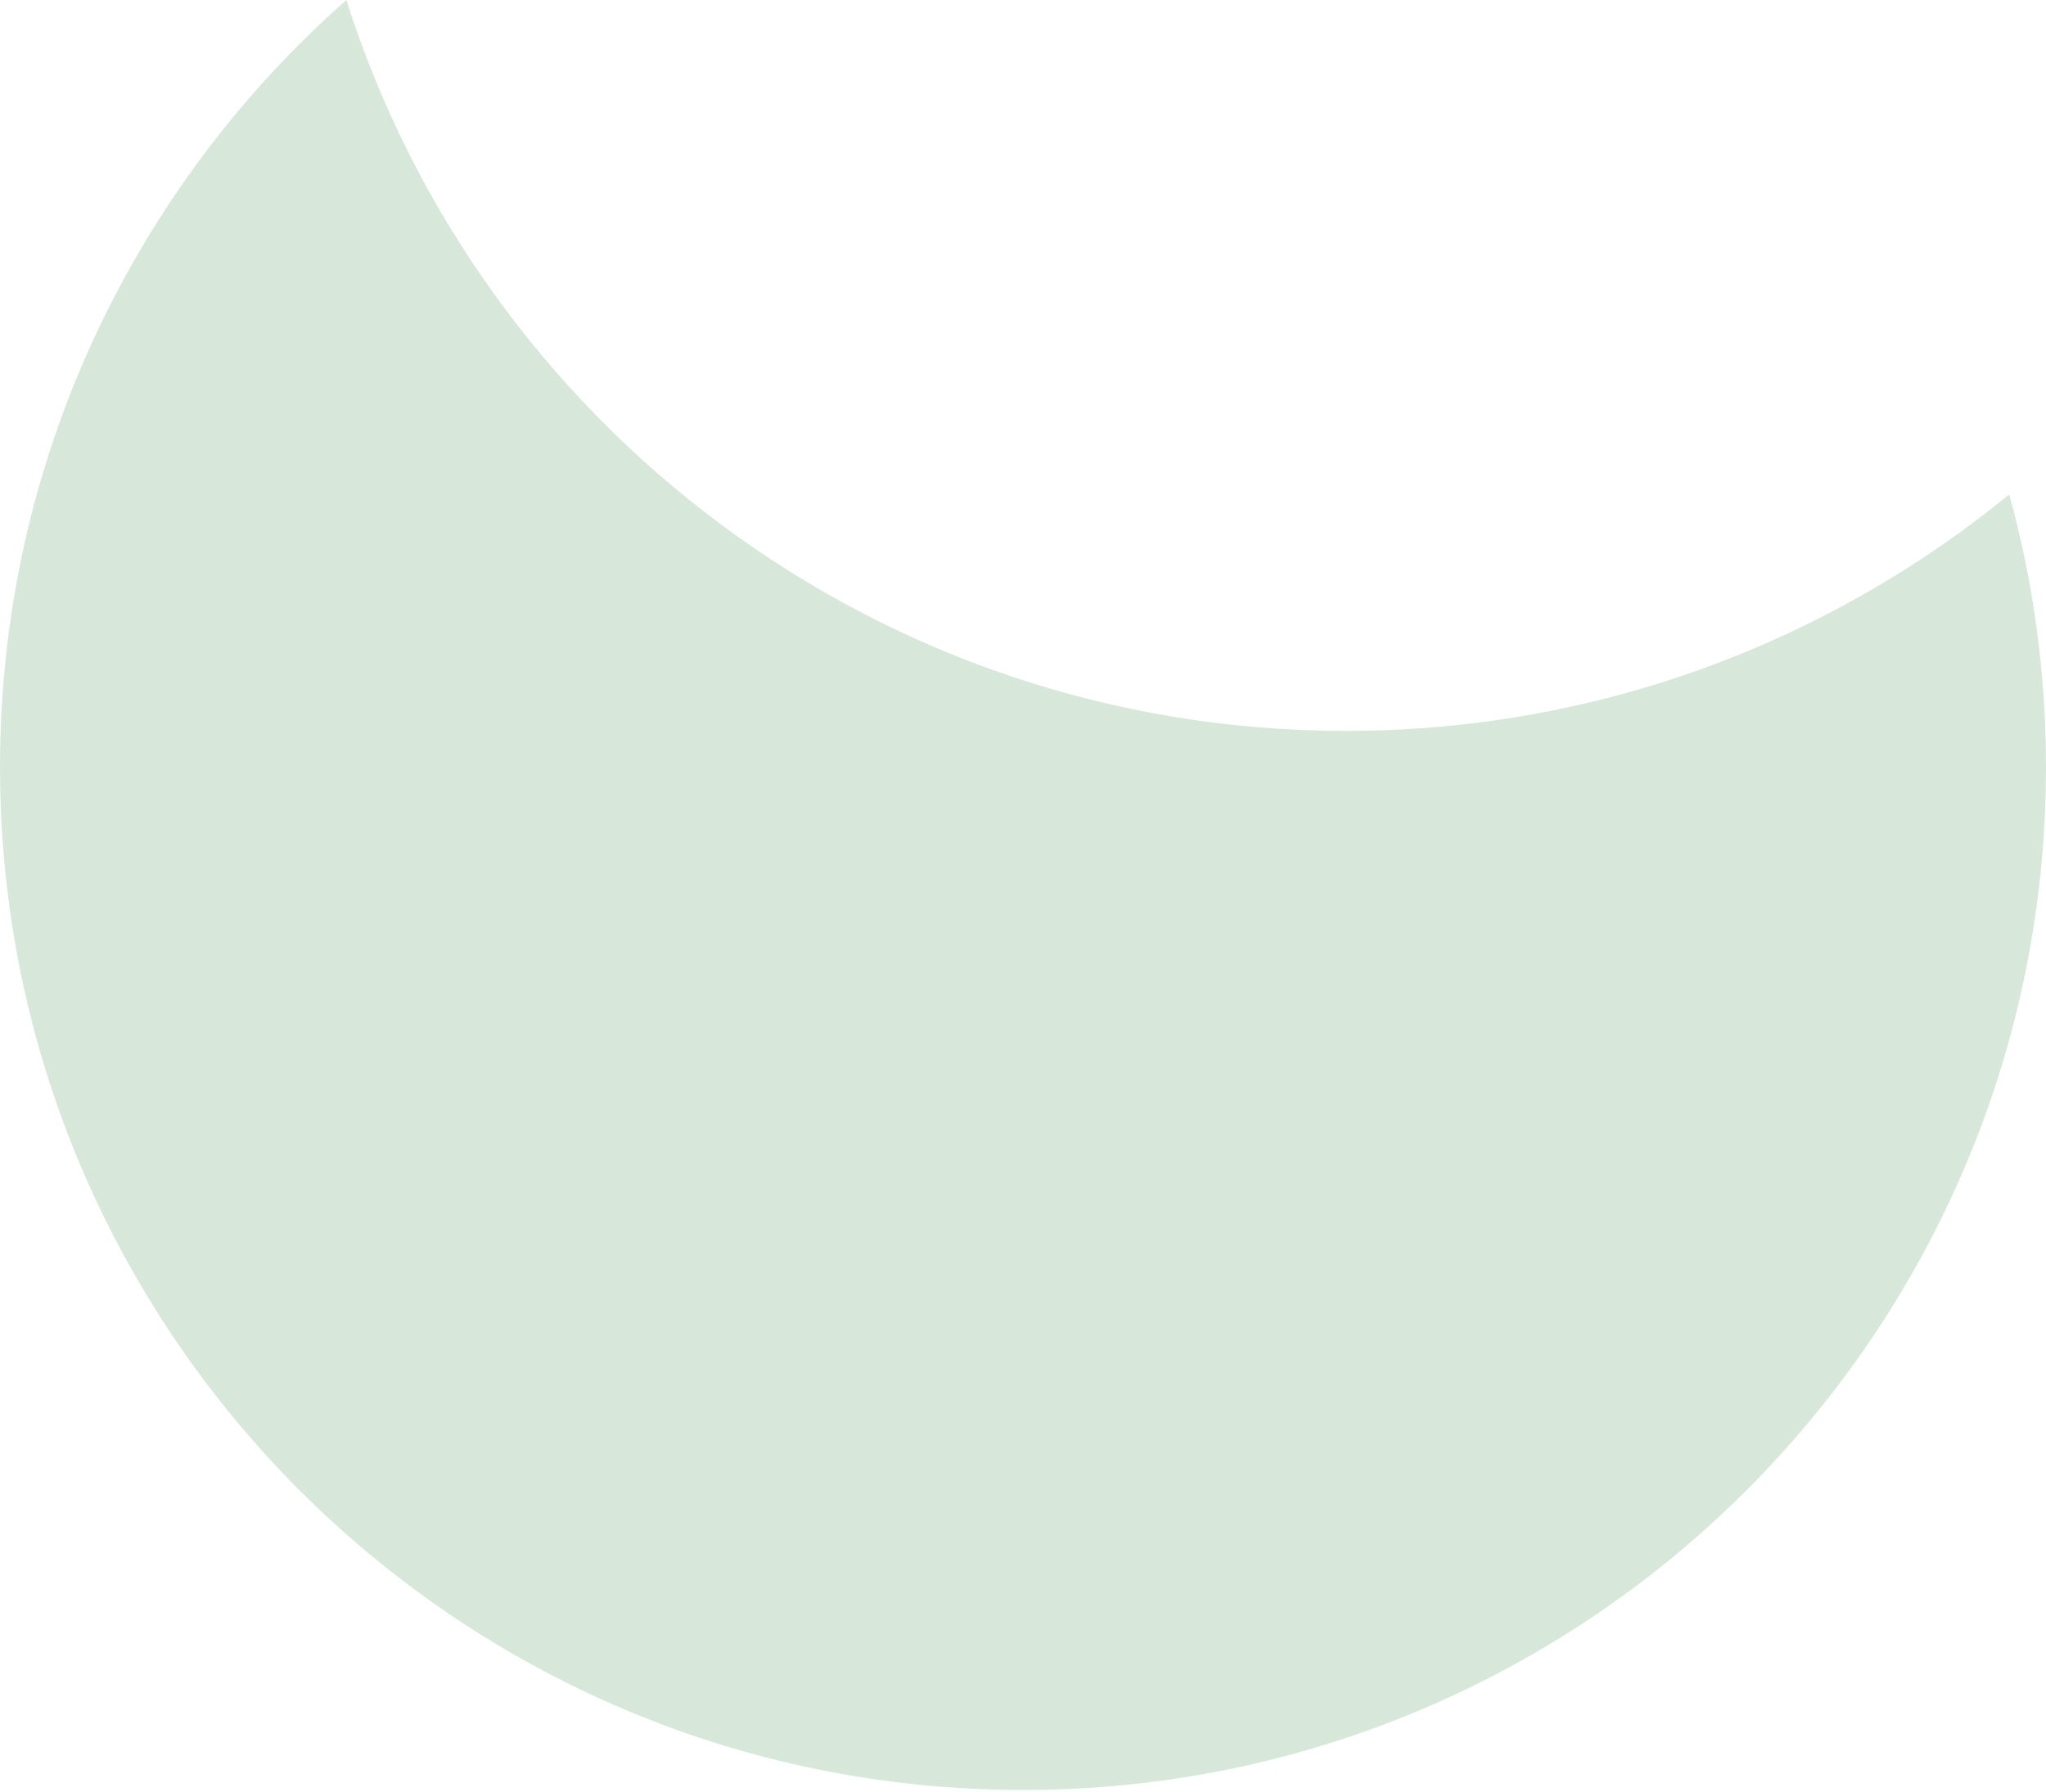 <svg width="564" height="494" viewBox="0 0 564 494" fill="none" xmlns="http://www.w3.org/2000/svg">
<path fill-rule="evenodd" clip-rule="evenodd" d="M553.863 136.311C504.049 177.062 440.379 201.509 371 201.509C241.887 201.509 132.55 116.842 95.48 -4.4214e-06C36.929 51.673 0 127.278 0 211.509C0 367.254 126.256 493.509 282 493.509C437.744 493.509 564 367.254 564 211.509C564 185.468 560.47 160.251 553.863 136.311Z" fill="#D7E8DB"/>
</svg>
